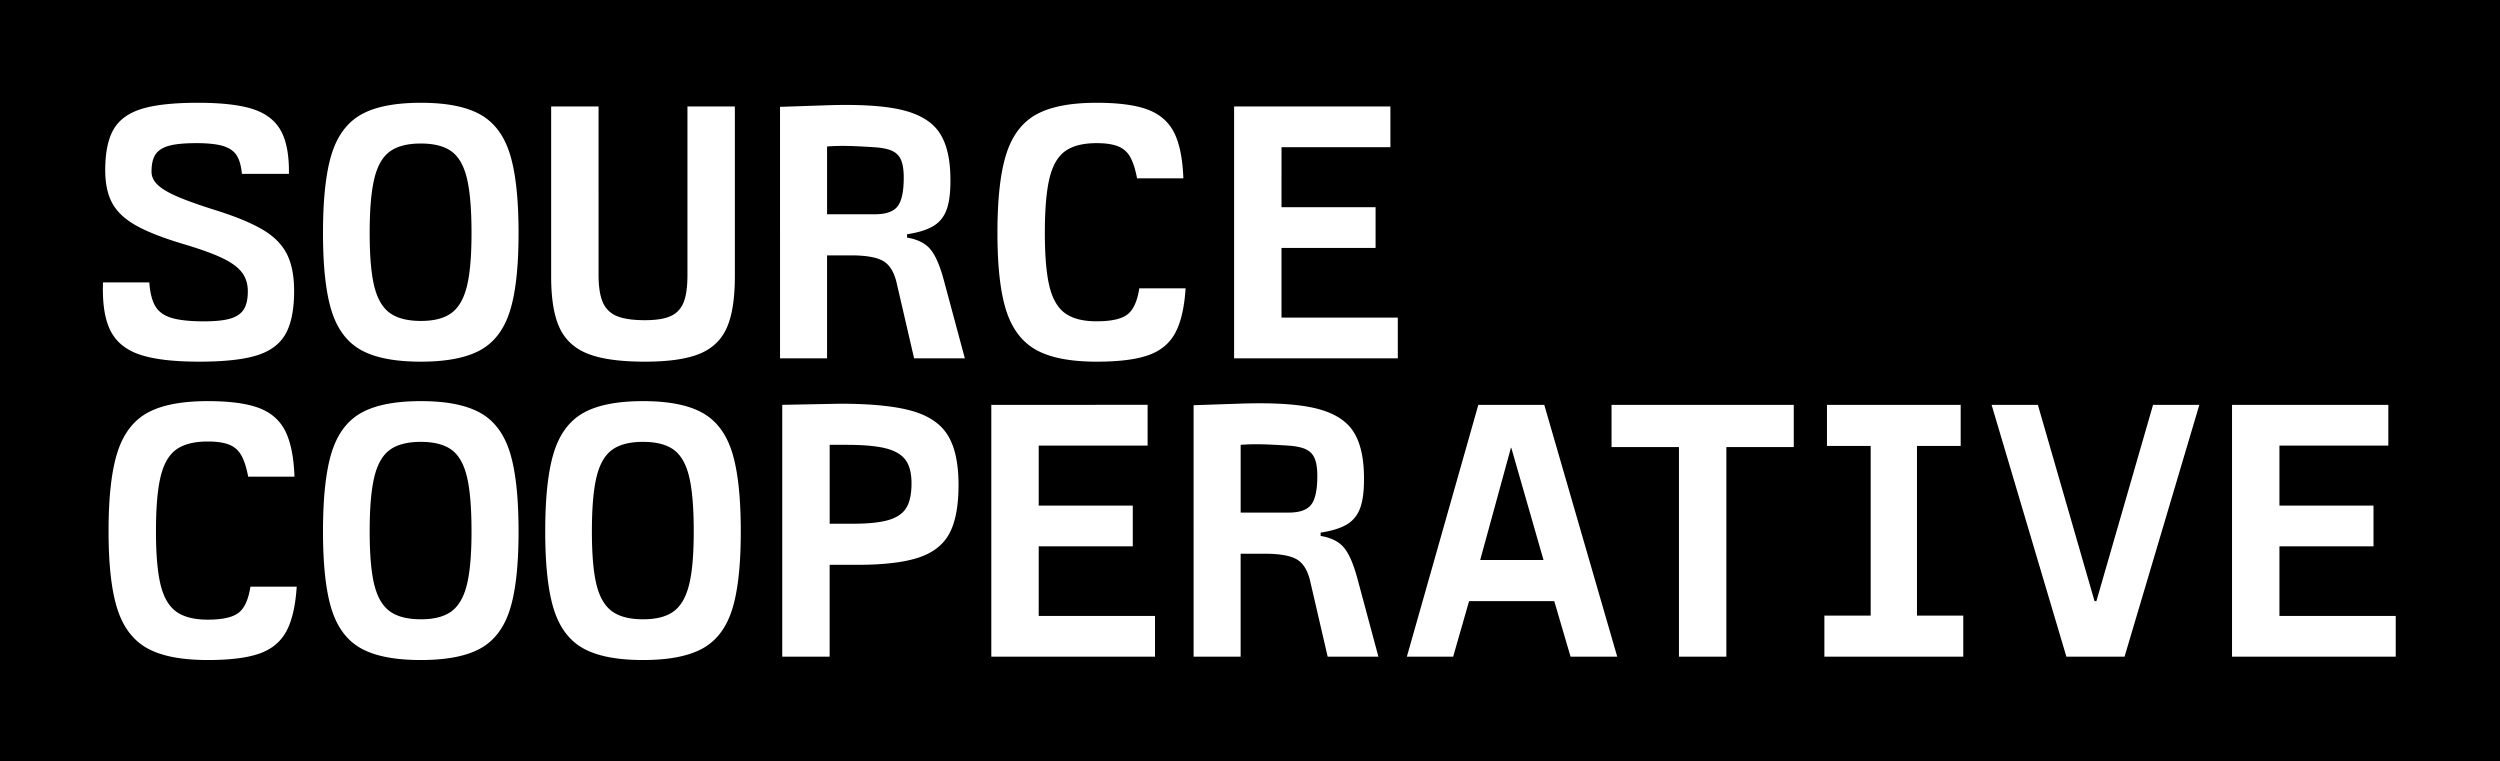 <svg id="srclogotype" viewBox="0 0 243 74" width="243" height="74" xmlns="http://www.w3.org/2000/svg">
	<path d="M243 0v74H0V0h243ZM40.914 38.99c-2.505 0-4.436.378-5.792 1.134-1.356.756-2.316 2.034-2.88 3.834-.564 1.8-.846 4.368-.846 7.704 0 3.288.282 5.82.846 7.596.564 1.776 1.524 3.036 2.88 3.78 1.356.744 3.282 1.116 5.778 1.116 2.496 0 4.422-.372 5.778-1.116 1.356-.744 2.316-2.004 2.88-3.78.564-1.776.846-4.308.846-7.596 0-3.336-.282-5.904-.846-7.704-.564-1.8-1.526-3.078-2.886-3.834-1.36-.756-3.28-1.134-5.758-1.134Zm21.6 0c-2.506 0-4.436.378-5.792 1.134-1.356.756-2.316 2.034-2.88 3.834-.564 1.8-.846 4.368-.846 7.704 0 3.288.282 5.82.846 7.596.564 1.776 1.524 3.036 2.88 3.78 1.356.744 3.282 1.116 5.778 1.116 2.496 0 4.422-.372 5.778-1.116 1.356-.744 2.316-2.004 2.88-3.78.564-1.776.846-4.308.846-7.596 0-3.336-.282-5.904-.846-7.704-.564-1.8-1.526-3.078-2.887-3.834-1.36-.756-3.28-1.134-5.758-1.134Zm-42.314 0c-2.544 0-4.5.378-5.868 1.134-1.368.756-2.34 2.034-2.916 3.834-.576 1.8-.864 4.356-.864 7.668 0 3.288.288 5.82.864 7.596.576 1.776 1.548 3.042 2.916 3.798 1.368.756 3.324 1.134 5.868 1.134 2.16 0 3.834-.21 5.022-.63 1.188-.42 2.058-1.14 2.61-2.16.552-1.02.888-2.466 1.008-4.338h-4.5c-.192 1.248-.576 2.094-1.152 2.538-.576.444-1.572.666-2.988.666-1.32 0-2.34-.258-3.06-.774-.72-.516-1.23-1.386-1.53-2.61-.3-1.224-.45-2.964-.45-5.22 0-2.28.15-4.044.45-5.292.3-1.248.81-2.13 1.53-2.646s1.74-.774 3.06-.774c.864 0 1.554.102 2.07.306.516.204.912.552 1.188 1.044.276.492.498 1.182.666 2.07h4.5c-.072-1.92-.372-3.402-.9-4.446-.528-1.044-1.38-1.788-2.556-2.232-1.176-.444-2.832-.666-4.968-.666Zm154.154.36h-17.712v4.104h6.552V63.83h4.608V43.454h6.552V39.35Zm57.791 0h-15.192v24.48h15.912v-3.96h-11.304v-6.768h9.144v-3.96h-9.144V43.31h10.584v-3.96Zm-82.043 0h-6.408l-6.948 24.48h4.5l1.548-5.4h8.28l1.584 5.4h4.536l-7.092-24.48Zm47.98 0h-4.5l7.271 24.48h5.652l7.272-24.48h-4.5l-5.508 19.08h-.18l-5.508-19.08Zm-7.504 0h-12.996v3.996h4.248v16.488h-4.5v3.996h13.5v-3.996h-4.5V43.346h4.248V39.35ZM81.65 39.242l-5.616.108v24.48h4.608v-8.928h2.628c2.592 0 4.596-.234 6.012-.702 1.416-.468 2.418-1.254 3.006-2.358.588-1.104.882-2.676.882-4.716 0-2.064-.342-3.66-1.026-4.788-.684-1.128-1.848-1.926-3.492-2.394-1.644-.468-3.978-.702-7.002-.702Zm29.896.108H96.355v24.48h15.912v-3.96h-11.304v-6.768h9.144v-3.96h-9.144V43.31h10.584v-3.96Zm16.19.306c-1.74-.396-4.218-.534-7.434-.414l-4.284.144V63.83h4.572V53.822h2.304c1.488 0 2.544.186 3.168.558.624.372 1.056 1.086 1.296 2.142l1.692 7.308h4.932l-2.052-7.632c-.384-1.416-.822-2.412-1.314-2.988-.492-.576-1.242-.948-2.25-1.116v-.324c1.104-.168 1.962-.438 2.574-.81.612-.372 1.044-.924 1.296-1.656.252-.732.366-1.746.342-3.042-.024-1.944-.402-3.432-1.134-4.464-.732-1.032-1.968-1.746-3.708-2.142ZM62.5 42.95c1.293 0 2.29.257 2.992.771.701.514 1.2 1.39 1.496 2.628.296 1.238.444 3.009.444 5.313 0 2.232-.15 3.954-.45 5.166-.3 1.212-.798 2.076-1.495 2.592-.697.516-1.687.774-2.972.774-1.306 0-2.314-.258-3.023-.773-.709-.515-1.213-1.377-1.512-2.585-.299-1.21-.448-2.938-.448-5.188 0-2.27.15-4.03.448-5.276.3-1.246.803-2.128 1.512-2.646.71-.517 1.712-.776 3.008-.776Zm-21.6 0c1.294 0 2.29.257 2.992.771s1.2 1.39 1.496 2.628c.296 1.238.444 3.009.444 5.313 0 2.232-.15 3.954-.45 5.166-.3 1.212-.798 2.076-1.495 2.592-.696.516-1.687.774-2.972.774-1.306 0-2.313-.258-3.022-.773-.71-.515-1.213-1.377-1.512-2.585-.3-1.21-.449-2.938-.449-5.188 0-2.27.15-4.03.449-5.276.299-1.246.803-2.128 1.512-2.646.709-.517 1.711-.776 3.007-.776Zm105.998.576 3.132 10.908h-6.156l2.988-10.908h.036Zm-64.635-.288c1.656 0 2.934.114 3.834.342.9.228 1.542.606 1.926 1.134.384.528.576 1.284.576 2.268 0 1.032-.168 1.824-.504 2.376-.336.552-.912.948-1.728 1.188s-1.968.36-3.456.36h-2.268v-7.668Zm39.624-.056.648.002c.648.012 1.524.054 2.628.126.768.048 1.356.168 1.764.36.408.192.696.492.864.9.168.408.252.972.252 1.692 0 1.344-.198 2.274-.594 2.79-.396.516-1.134.774-2.214.774h-4.644v-6.588a21.03 21.03 0 0 1 1.944-.054ZM58.18 10.35h-4.608v16.524c0 2.17.276 3.84.828 5.011.552 1.171 1.476 2.009 2.772 2.513 1.296.504 3.136.756 5.52.756 2.275 0 4.036-.252 5.283-.756 1.246-.504 2.133-1.344 2.66-2.52.529-1.176.793-2.856.793-5.04V10.35H66.82v16.38c0 1.16-.126 2.05-.378 2.67-.252.62-.67 1.062-1.256 1.326s-1.42.396-2.506.396c-1.17 0-2.075-.132-2.714-.396a2.477 2.477 0 0 1-1.372-1.342c-.276-.63-.414-1.527-.414-2.69V10.35Zm48.42-.36c-2.545 0-4.5.378-5.869 1.134-1.368.756-2.34 2.034-2.916 3.834-.576 1.8-.864 4.356-.864 7.668 0 3.288.288 5.82.864 7.596.576 1.776 1.548 3.042 2.916 3.798 1.368.756 3.324 1.134 5.868 1.134 2.16 0 3.834-.21 5.022-.63 1.188-.42 2.058-1.14 2.61-2.16.552-1.02.888-2.466 1.008-4.338h-4.5c-.192 1.248-.576 2.094-1.152 2.538-.576.444-1.572.666-2.988.666-1.32 0-2.34-.258-3.06-.774-.72-.516-1.23-1.386-1.53-2.61-.3-1.224-.45-2.964-.45-5.22 0-2.28.15-4.044.45-5.292.3-1.248.81-2.13 1.53-2.646s1.74-.774 3.06-.774c.864 0 1.554.102 2.07.306.516.204.912.552 1.188 1.044.276.492.498 1.182.666 2.07h4.5c-.072-1.92-.372-3.402-.9-4.446-.528-1.044-1.38-1.788-2.556-2.232-1.176-.444-2.832-.666-4.968-.666Zm-87.372 0c-2.352 0-4.17.198-5.454.594-1.284.396-2.196 1.062-2.736 1.998-.54.936-.81 2.256-.81 3.96 0 1.296.228 2.364.684 3.204.456.84 1.23 1.566 2.322 2.178 1.092.612 2.646 1.218 4.662 1.818 1.608.48 2.85.93 3.726 1.35.876.42 1.506.882 1.89 1.386.384.504.576 1.116.576 1.836 0 .792-.144 1.398-.432 1.818-.288.42-.768.714-1.44.882-.672.168-1.62.24-2.844.216-1.224-.024-2.172-.15-2.844-.378-.672-.228-1.158-.606-1.458-1.134-.3-.528-.486-1.284-.558-2.268h-4.5c-.072 2.016.168 3.576.72 4.68.552 1.104 1.506 1.884 2.862 2.34 1.356.456 3.282.684 5.778.684 2.424 0 4.29-.204 5.598-.612 1.308-.408 2.238-1.104 2.79-2.088s.828-2.376.828-4.176c0-1.44-.228-2.622-.684-3.546-.456-.924-1.218-1.71-2.286-2.358-1.068-.648-2.586-1.284-4.554-1.908-1.608-.504-2.862-.948-3.762-1.332-.9-.384-1.554-.768-1.962-1.152-.408-.384-.612-.816-.612-1.296 0-.744.132-1.308.396-1.692.264-.384.702-.66 1.314-.828.612-.168 1.494-.252 2.646-.252 1.104 0 1.962.09 2.574.27.612.18 1.056.48 1.332.9.276.42.45 1.026.522 1.818h4.572c.024-1.824-.24-3.228-.792-4.212-.552-.984-1.458-1.68-2.718-2.088-1.26-.408-3.042-.612-5.346-.612Zm21.686 0c-2.505 0-4.436.378-5.792 1.134-1.356.756-2.316 2.034-2.88 3.834-.564 1.8-.846 4.368-.846 7.704 0 3.288.282 5.82.846 7.596.564 1.776 1.524 3.036 2.88 3.78 1.356.744 3.282 1.116 5.778 1.116 2.496 0 4.422-.372 5.778-1.116 1.356-.744 2.316-2.004 2.88-3.78.564-1.776.846-4.308.846-7.596 0-3.336-.282-5.904-.846-7.704-.564-1.8-1.526-3.078-2.886-3.834-1.36-.756-3.28-1.134-5.758-1.134Zm46.623.666c-1.74-.396-4.218-.534-7.434-.414l-4.284.144V34.83h4.572V24.822h2.304c1.488 0 2.544.186 3.168.558.624.372 1.056 1.086 1.296 2.142l1.692 7.308h4.932l-2.052-7.632c-.384-1.416-.822-2.412-1.314-2.988-.492-.576-1.242-.948-2.25-1.116v-.324c1.104-.168 1.962-.438 2.574-.81.612-.372 1.044-.924 1.296-1.656.252-.732.366-1.746.342-3.042-.024-1.944-.402-3.432-1.134-4.464-.732-1.032-1.968-1.746-3.708-2.142Zm47.61-.306h-15.192v24.48h15.912v-3.96h-11.304v-6.768h9.144v-3.96h-9.144V14.31h10.584v-3.96ZM40.9 13.95c1.294 0 2.29.257 2.992.771s1.2 1.39 1.496 2.628c.296 1.238.444 3.009.444 5.313 0 2.232-.15 3.954-.45 5.166-.3 1.212-.798 2.076-1.495 2.592-.696.516-1.687.774-2.972.774-1.306 0-2.313-.258-3.022-.773-.71-.515-1.213-1.377-1.512-2.585-.3-1.21-.449-2.938-.449-5.188 0-2.27.15-4.03.449-5.276.299-1.246.803-2.128 1.512-2.646.709-.517 1.711-.776 3.007-.776Zm40.787.232.648.002c.648.012 1.524.054 2.628.126.768.048 1.356.168 1.764.36.408.192.696.492.864.9.168.408.252.972.252 1.692 0 1.344-.198 2.274-.594 2.79-.396.516-1.134.774-2.214.774h-4.644v-6.588a21.03 21.03 0 0 1 1.944-.054Z" fill="#000" class="srclogotype" fill-rule="evenodd"/>
</svg>